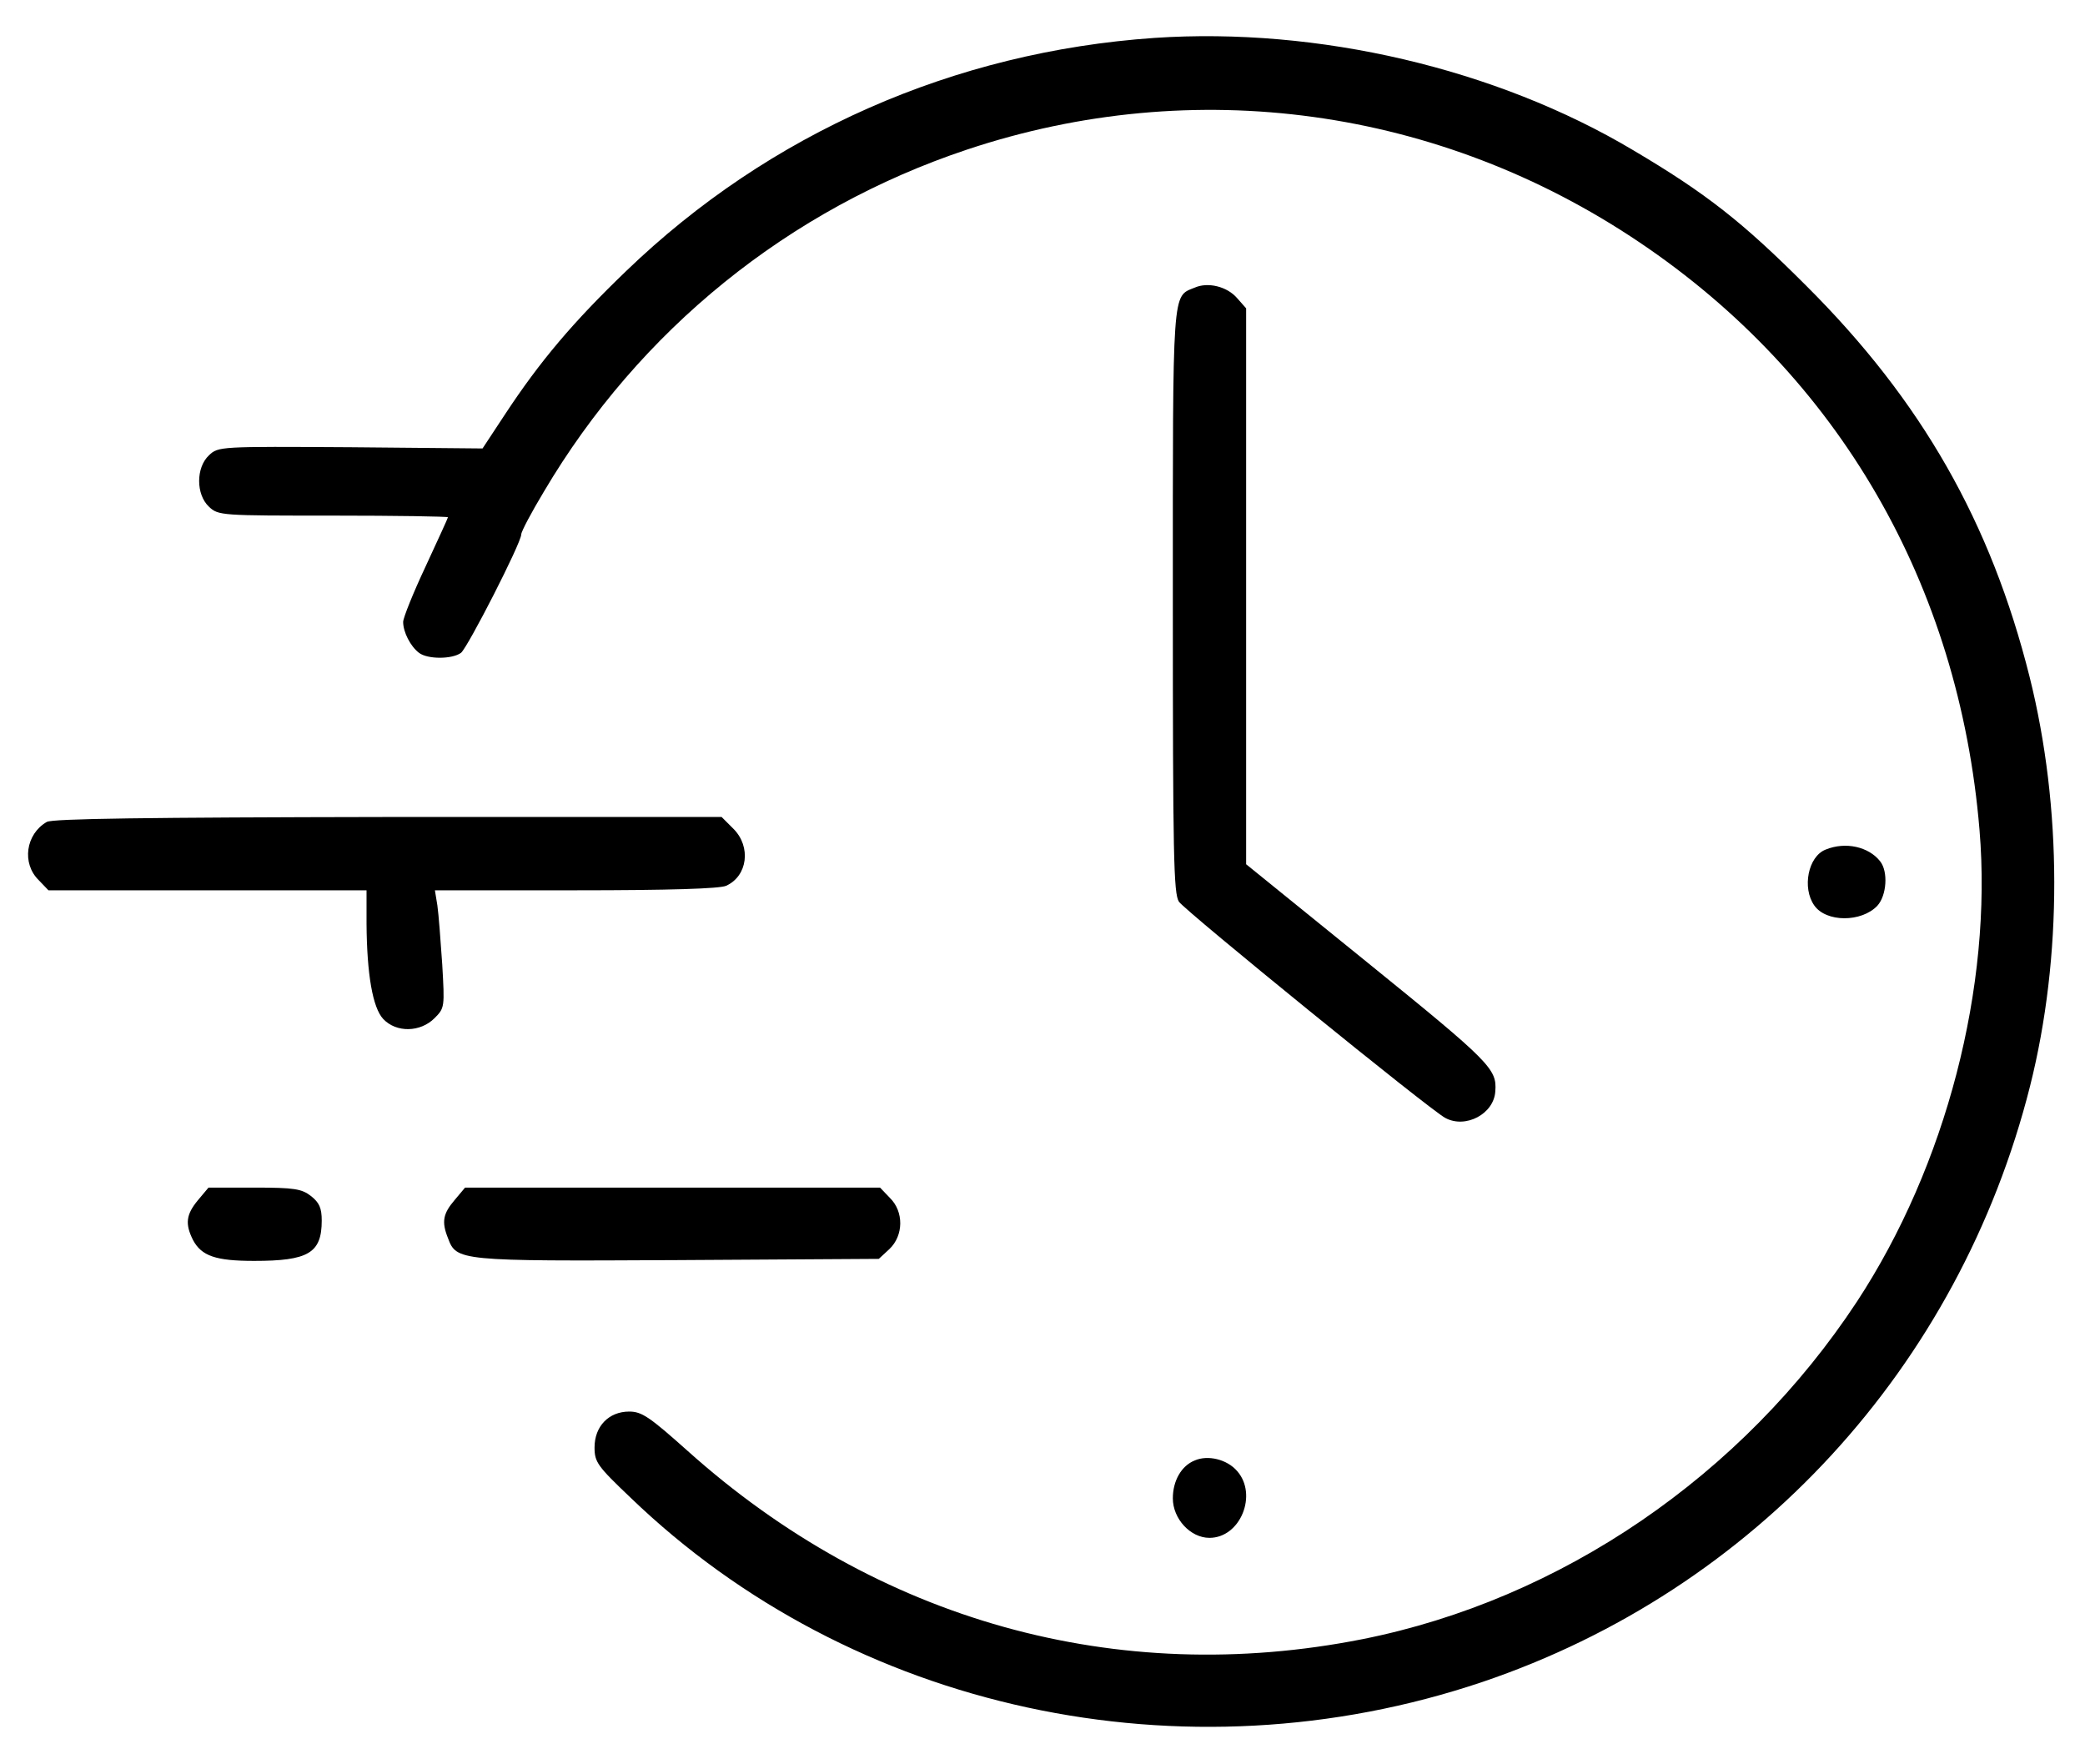 <svg width="39" height="33" viewBox="0 0 39 33" fill="none" xmlns="http://www.w3.org/2000/svg">
<path d="M21.595 0.709C17.847 0.968 14.389 2.492 11.715 5.067C10.717 6.026 10.1 6.758 9.453 7.74L9.026 8.388L6.558 8.365C4.106 8.35 4.083 8.35 3.908 8.517C3.664 8.746 3.664 9.248 3.908 9.477C4.083 9.644 4.136 9.644 6.231 9.644C7.412 9.644 8.379 9.66 8.379 9.675C8.379 9.69 8.189 10.101 7.96 10.597C7.731 11.084 7.541 11.556 7.541 11.633C7.541 11.823 7.678 12.09 7.838 12.211C7.998 12.333 8.455 12.333 8.623 12.211C8.752 12.105 9.75 10.155 9.75 9.995C9.75 9.942 9.94 9.584 10.169 9.203C11.959 6.171 14.755 3.909 18.091 2.797C22.341 1.38 26.927 2.012 30.667 4.533C34.392 7.039 36.646 10.932 37.027 15.525C37.271 18.45 36.403 21.802 34.734 24.346C32.594 27.598 29.197 29.921 25.48 30.66C20.894 31.567 16.407 30.317 12.858 27.134C12.149 26.501 12.005 26.402 11.769 26.402C11.388 26.402 11.121 26.677 11.121 27.073C11.121 27.347 11.175 27.423 11.791 28.009C15.935 32.001 22.143 33.342 27.727 31.46C32.815 29.739 36.646 25.572 37.972 20.316C38.581 17.894 38.574 15.106 37.964 12.661C37.24 9.774 35.946 7.496 33.782 5.341C32.594 4.152 31.916 3.619 30.553 2.812C27.986 1.281 24.649 0.504 21.595 0.709Z" fill="black"/>
<path d="M22.349 5.379C21.922 5.554 21.938 5.326 21.938 11.244C21.938 16.028 21.953 16.713 22.052 16.866C22.181 17.048 26.744 20.758 27.034 20.91C27.414 21.116 27.948 20.834 27.97 20.408C28.001 19.996 27.879 19.867 25.594 18.016L23.309 16.165V10.962V5.767L23.141 5.577C22.951 5.356 22.593 5.272 22.349 5.379Z" fill="black"/>
<path d="M0.876 15.373C0.48 15.601 0.404 16.149 0.724 16.462L0.906 16.652H3.885H6.856V17.277C6.863 18.221 6.97 18.846 7.168 19.059C7.412 19.318 7.861 19.311 8.128 19.044C8.318 18.854 8.318 18.838 8.272 18.038C8.242 17.589 8.204 17.094 8.181 16.934L8.135 16.652H10.771C12.53 16.652 13.46 16.622 13.582 16.568C13.985 16.386 14.054 15.837 13.719 15.502L13.498 15.281H7.259C2.719 15.289 0.99 15.312 0.876 15.373Z" fill="black"/>
<path d="M34.148 15.891C33.82 16.02 33.706 16.607 33.935 16.934C34.156 17.254 34.818 17.254 35.115 16.942C35.291 16.751 35.321 16.302 35.169 16.111C34.955 15.837 34.521 15.738 34.148 15.891Z" fill="black"/>
<path d="M3.702 22.449C3.481 22.716 3.458 22.891 3.611 23.195C3.771 23.493 4.037 23.584 4.753 23.584C5.766 23.584 6.018 23.439 6.018 22.83C6.018 22.594 5.972 22.495 5.82 22.373C5.644 22.236 5.507 22.213 4.761 22.213H3.9L3.702 22.449Z" fill="black"/>
<path d="M8.501 22.449C8.287 22.7 8.257 22.853 8.379 23.157C8.539 23.584 8.569 23.591 12.675 23.569L16.438 23.546L16.636 23.363C16.902 23.111 16.91 22.662 16.643 22.403L16.461 22.213H12.576H8.699L8.501 22.449Z" fill="black"/>
<path d="M22.349 27.316C22.098 27.415 21.938 27.697 21.938 28.025C21.938 28.406 22.265 28.764 22.623 28.764C23.202 28.764 23.529 27.956 23.141 27.515C22.951 27.294 22.593 27.21 22.349 27.316Z" fill="black"/>
</svg>
